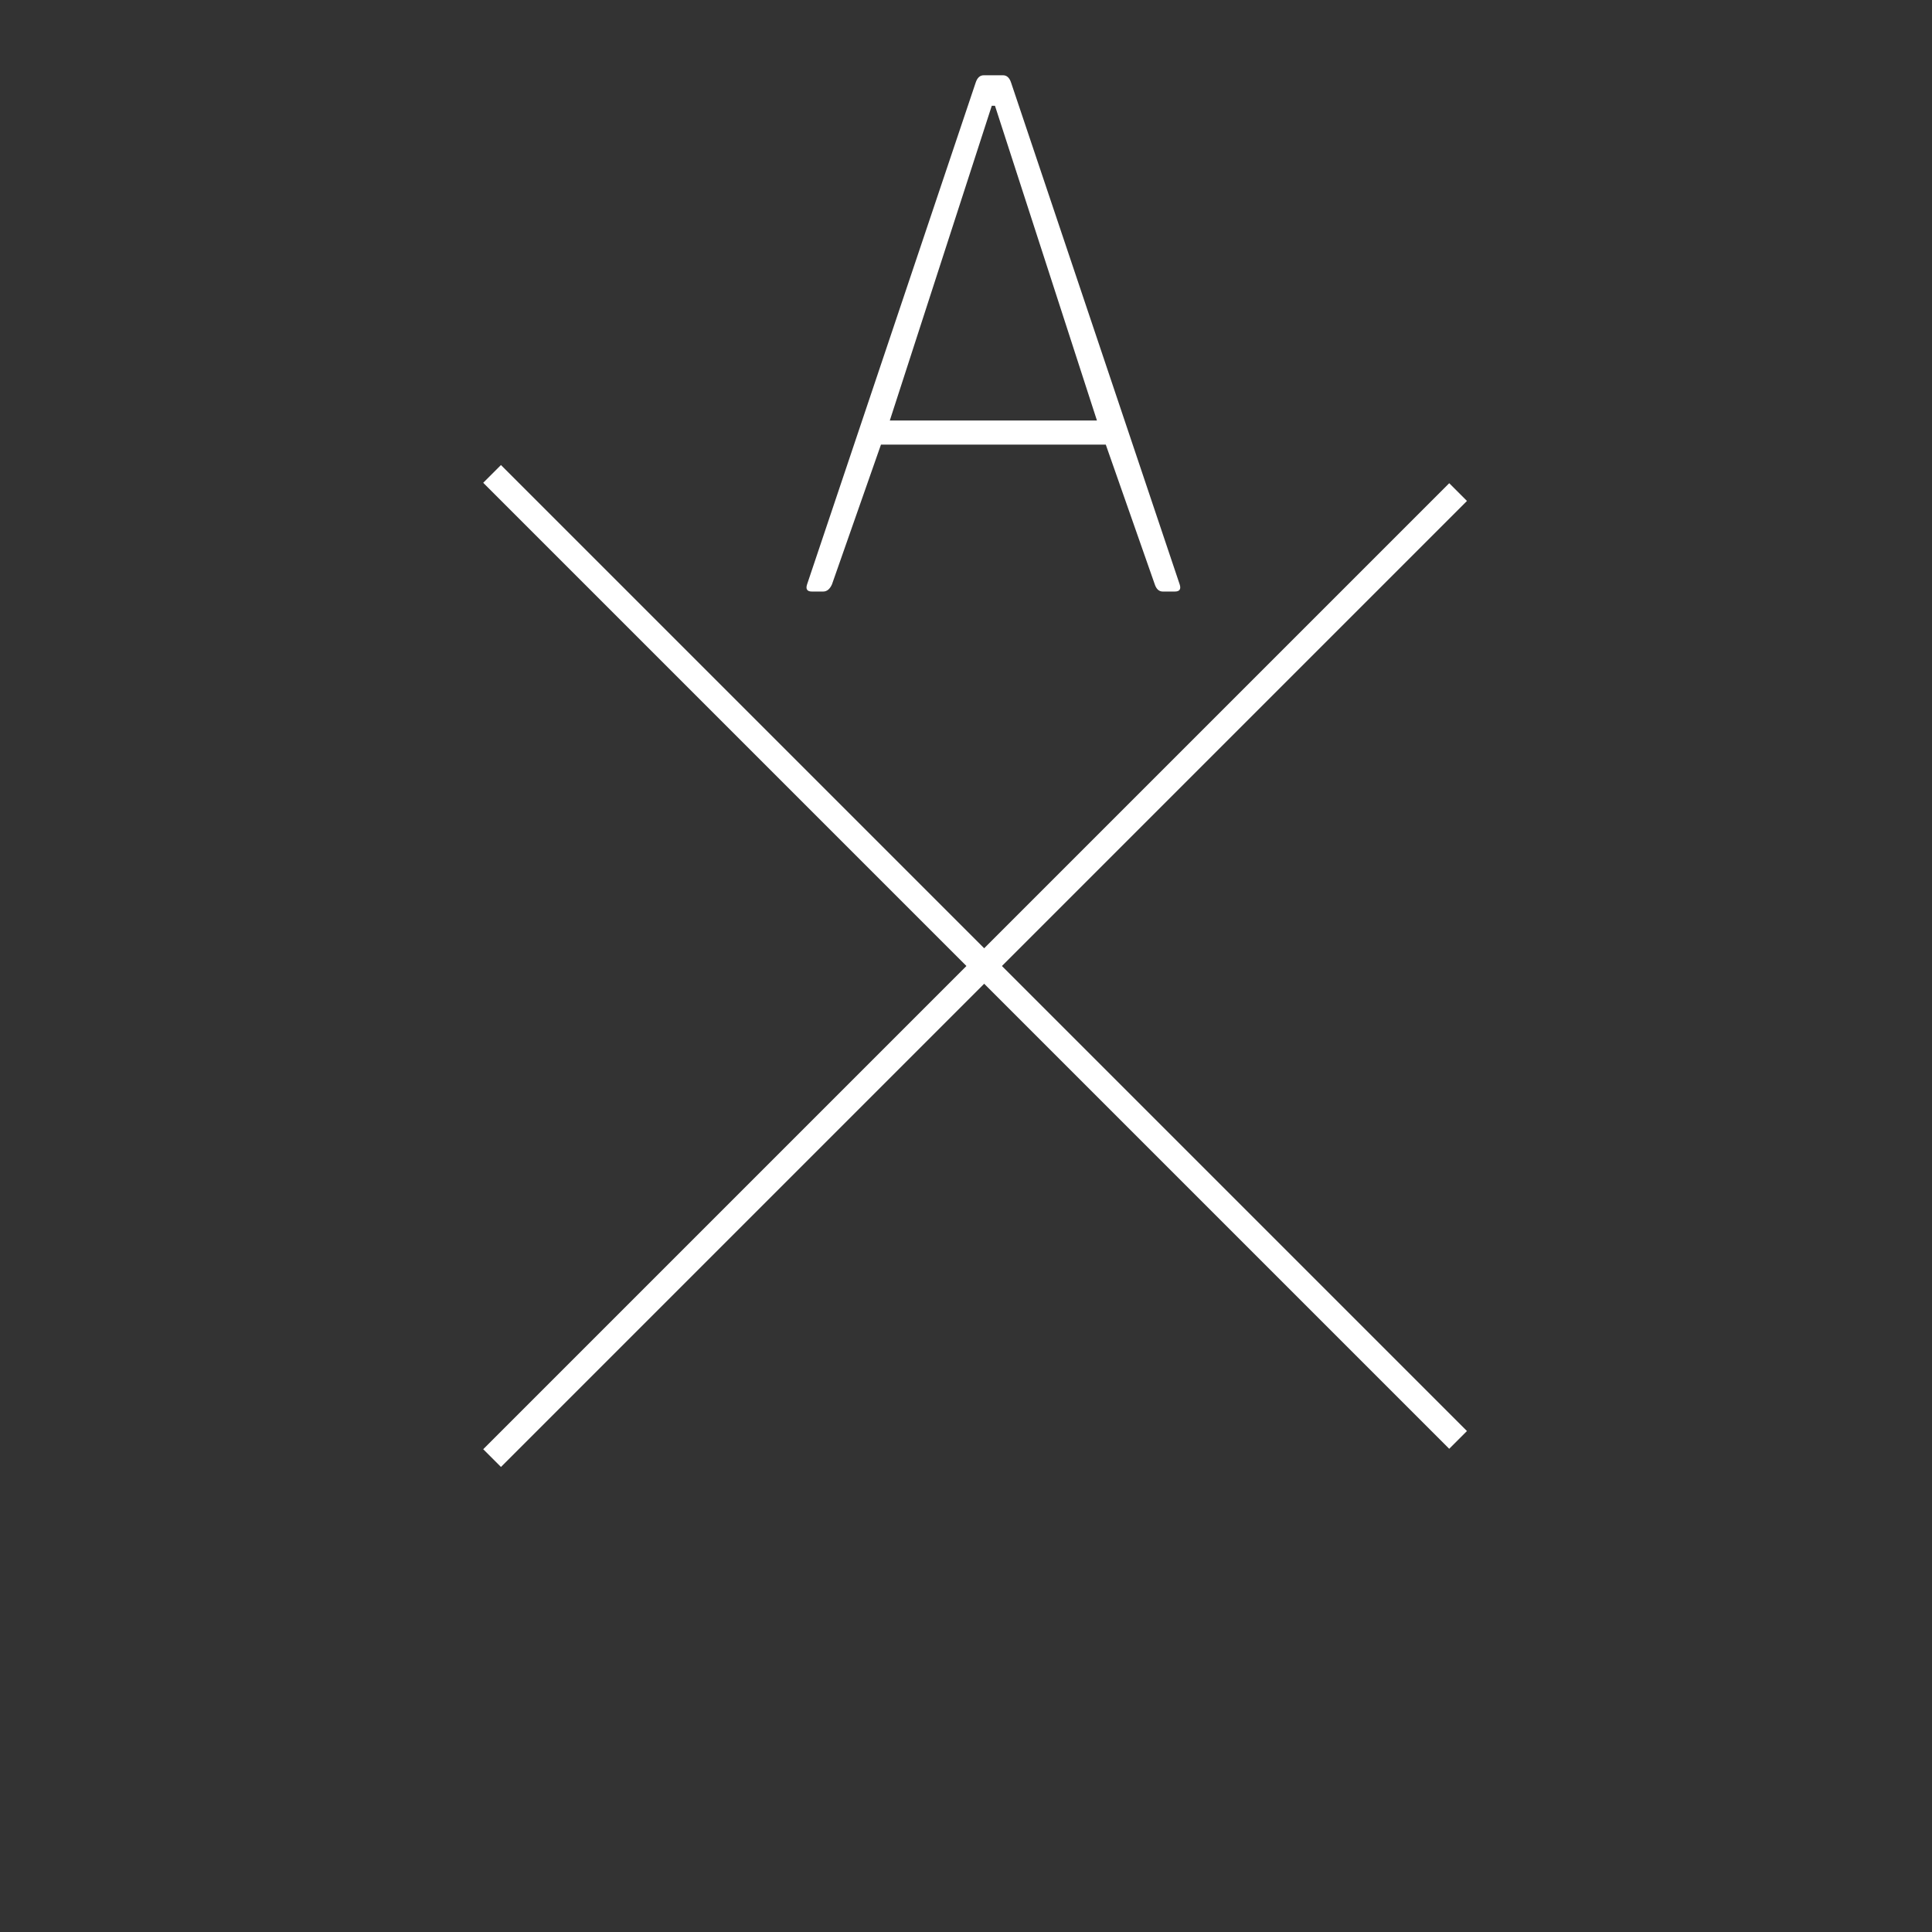 <svg width="77" height="77" viewBox="0 0 77 77" fill="none" xmlns="http://www.w3.org/2000/svg">
<rect x="0" y="0" width="77" height="77" fill="#333333" stroke="none"/>
<line x1="19.612" y1="18.888" x2="58.112" y2="57.388" stroke="white"/>
<line x1="58.112" y1="19.612" x2="19.612" y2="58.112" stroke="white"/>
<path d="M32.807 23.576H32.359C32.167 23.576 32.103 23.48 32.167 23.288L38.887 3.288C38.951 3.096 39.058 3 39.207 3H39.975C40.124 3 40.231 3.096 40.295 3.288L47.015 23.288C47.079 23.48 47.015 23.576 46.823 23.576H46.343C46.194 23.576 46.087 23.48 46.023 23.288L44.071 17.72H35.111L33.159 23.288C33.074 23.48 32.956 23.576 32.807 23.576ZM39.527 4.216L35.463 16.76H43.719L39.655 4.216H39.527Z" fill="white"/>
</svg>
